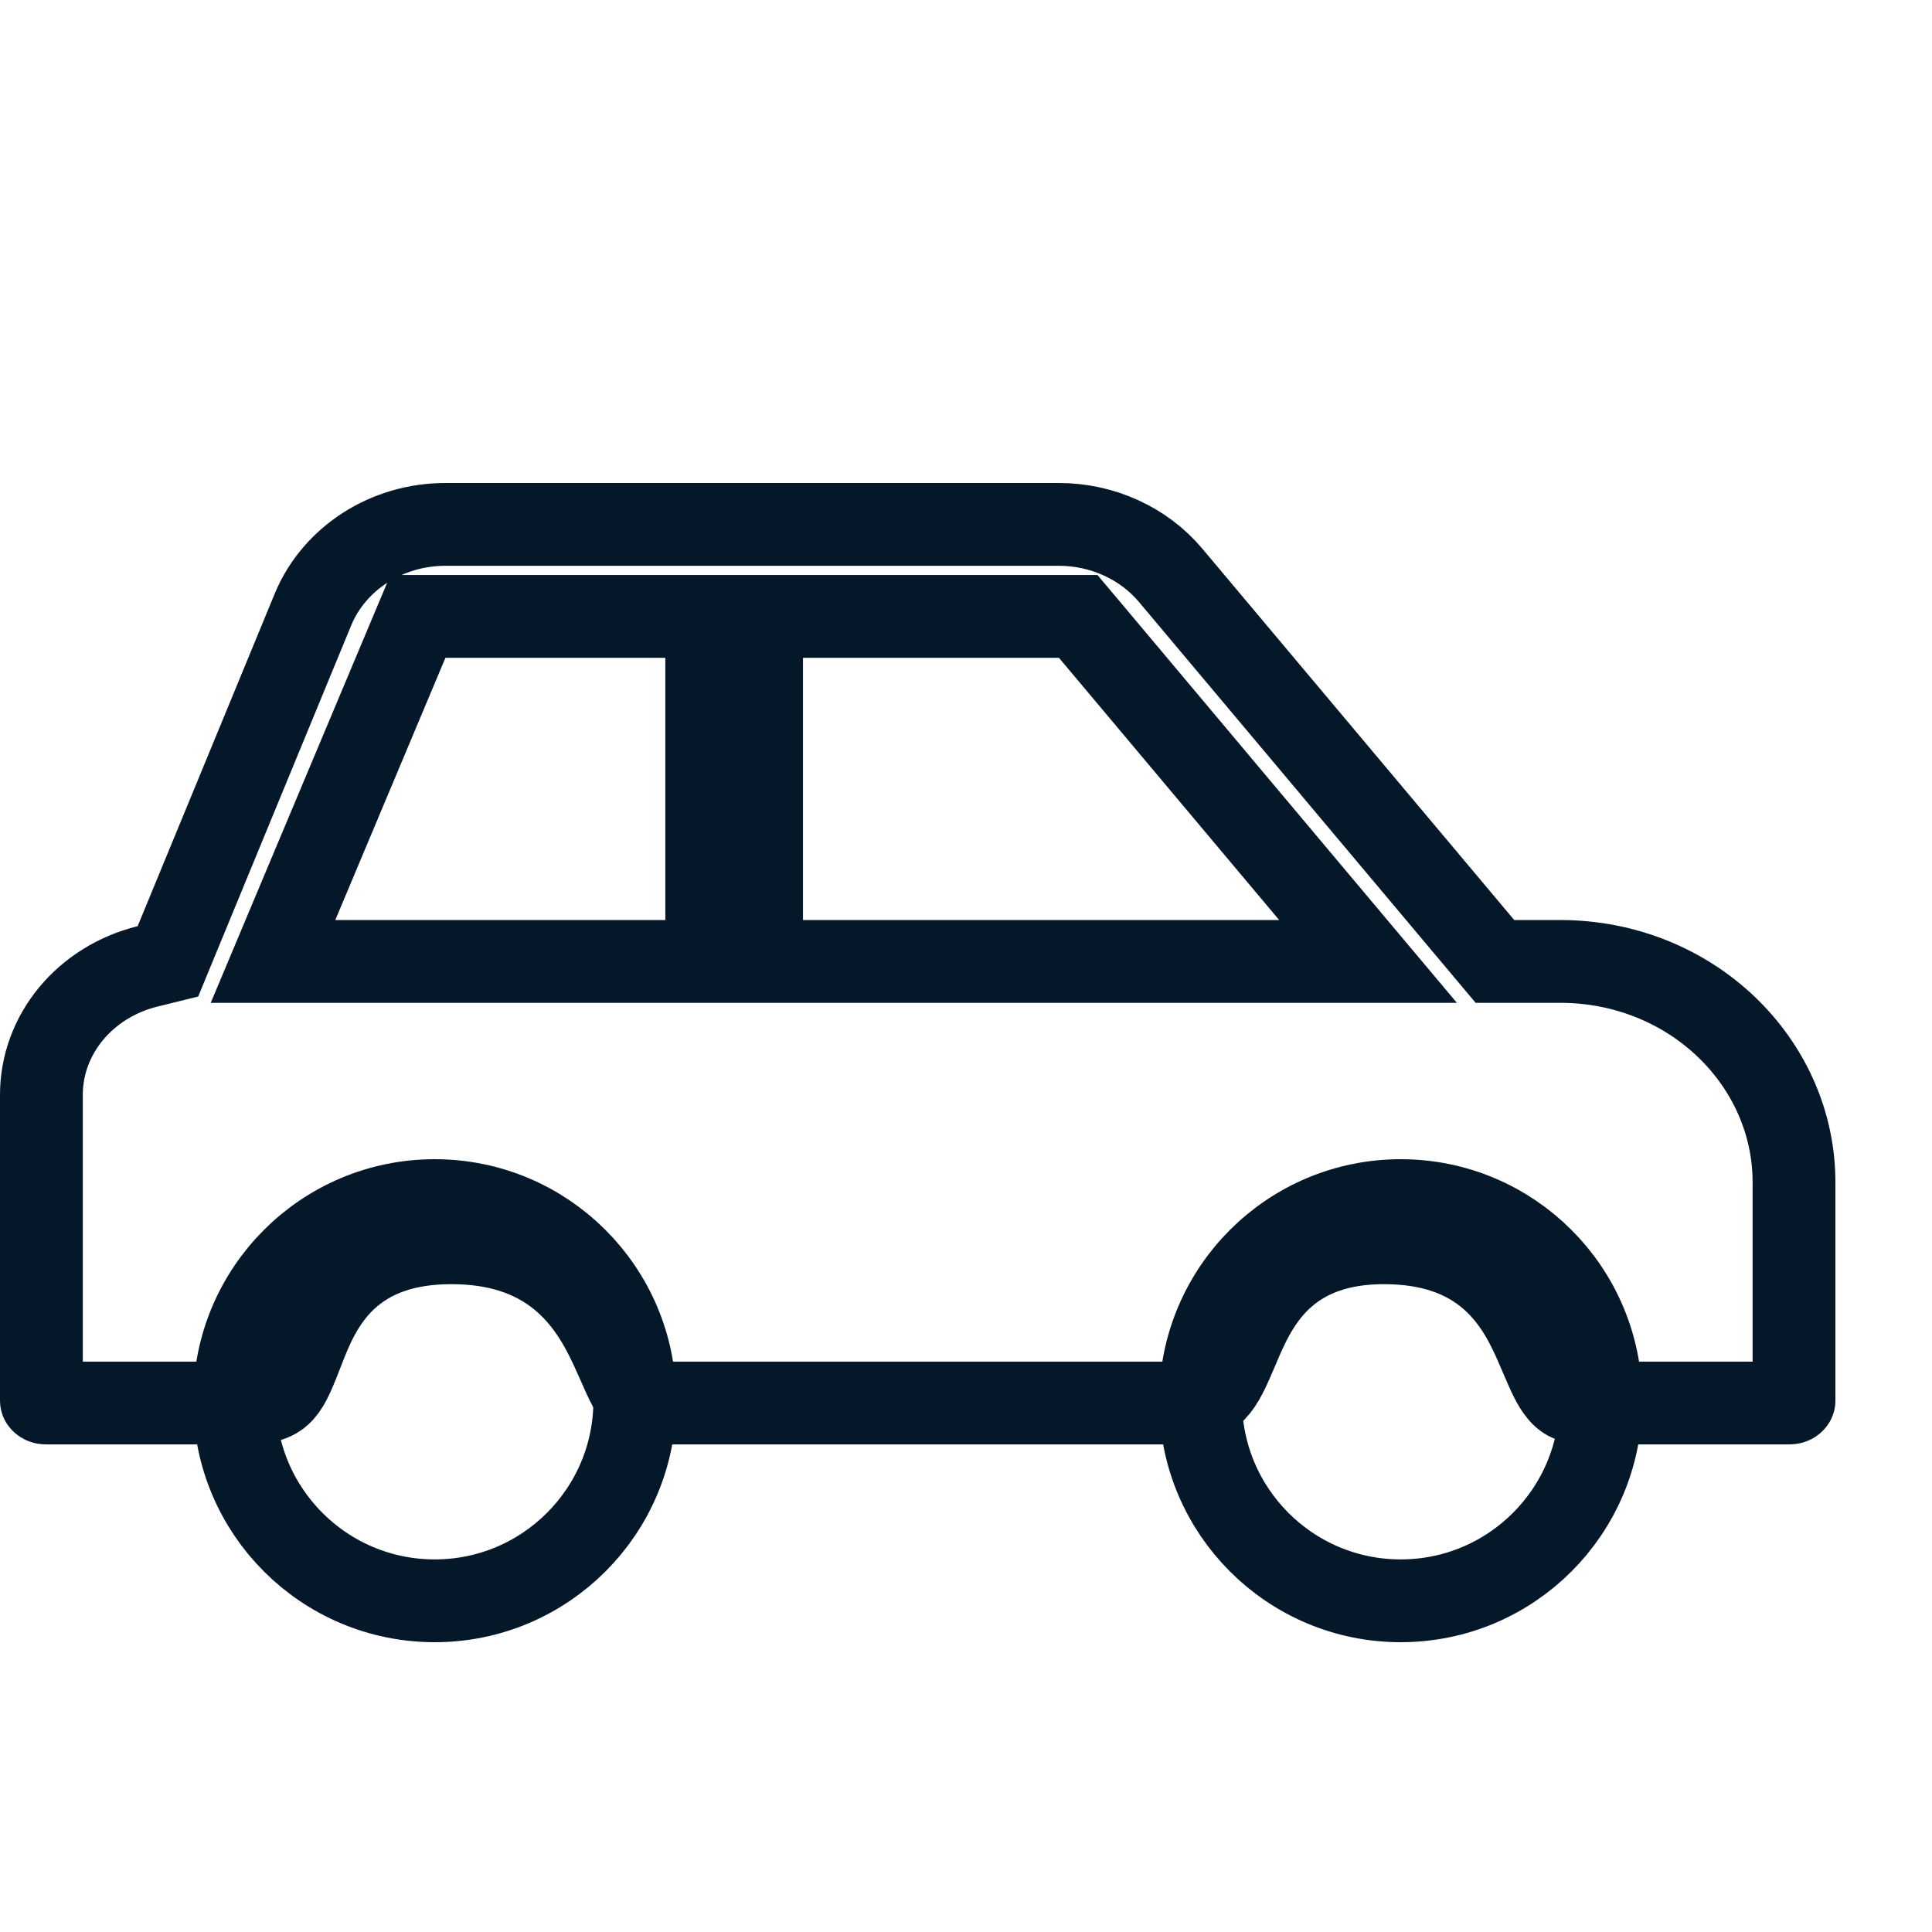 <?xml version="1.0" encoding="UTF-8"?> <svg xmlns="http://www.w3.org/2000/svg" width="35" height="35" viewBox="0 0 35 35" fill="none"><path d="M26.857 17.149L27.082 17.417H27.431H28.262C30.638 17.417 32.5 19.242 32.5 21.417V25.375C32.5 25.377 32.5 25.378 32.499 25.379C32.498 25.381 32.496 25.386 32.489 25.392C32.477 25.404 32.453 25.417 32.419 25.417H28.764C28.446 25.417 28.338 25.325 28.259 25.23C28.138 25.087 28.057 24.899 27.917 24.573C27.896 24.524 27.874 24.473 27.85 24.417C27.691 24.049 27.459 23.546 27.01 23.153C26.535 22.737 25.903 22.514 25.069 22.514C24.258 22.514 23.646 22.744 23.194 23.174C22.786 23.563 22.575 24.061 22.429 24.406L22.422 24.423C22.253 24.822 22.155 25.04 22.009 25.192C21.909 25.295 21.737 25.417 21.291 25.417H11.713C11.636 25.417 11.609 25.401 11.6 25.396C11.584 25.386 11.549 25.36 11.495 25.284C11.439 25.203 11.38 25.093 11.306 24.934C11.288 24.893 11.256 24.821 11.22 24.74C11.167 24.622 11.106 24.485 11.065 24.396C10.881 24.006 10.616 23.516 10.143 23.134C9.653 22.737 9.012 22.514 8.181 22.514C7.35 22.514 6.723 22.738 6.262 23.171C5.833 23.573 5.63 24.089 5.492 24.443L5.491 24.447C5.331 24.857 5.249 25.067 5.118 25.214C5.04 25.301 4.902 25.417 4.486 25.417H0.831C0.797 25.417 0.773 25.404 0.761 25.392C0.754 25.386 0.752 25.381 0.751 25.379C0.75 25.378 0.75 25.377 0.75 25.375V19.833C0.75 18.74 1.541 17.786 2.673 17.507L3.042 17.416L3.187 17.064L5.675 11.029C6.057 10.121 6.996 9.5 8.07 9.5H19.183C19.183 9.5 19.183 9.5 19.183 9.5C19.575 9.5 19.961 9.584 20.311 9.745C20.662 9.905 20.967 10.137 21.206 10.421L26.857 17.149ZM12.053 17.417H12.803V16.667V11.917V11.167H12.053H8.07H7.571L7.378 11.626L5.383 16.376L4.946 17.417H6.075H12.053ZM13.797 16.667V17.417H14.547H23.173H24.783L23.747 16.184L19.758 11.434L19.533 11.167H19.183H14.547H13.797V11.917V16.667Z" stroke="#05182A" stroke-width="1.5"></path><circle cx="7.875" cy="25.375" r="3.625" stroke="#05182A" stroke-width="1.5"></circle><circle cx="25.375" cy="25.375" r="3.625" stroke="#05182A" stroke-width="1.5"></circle></svg> 
